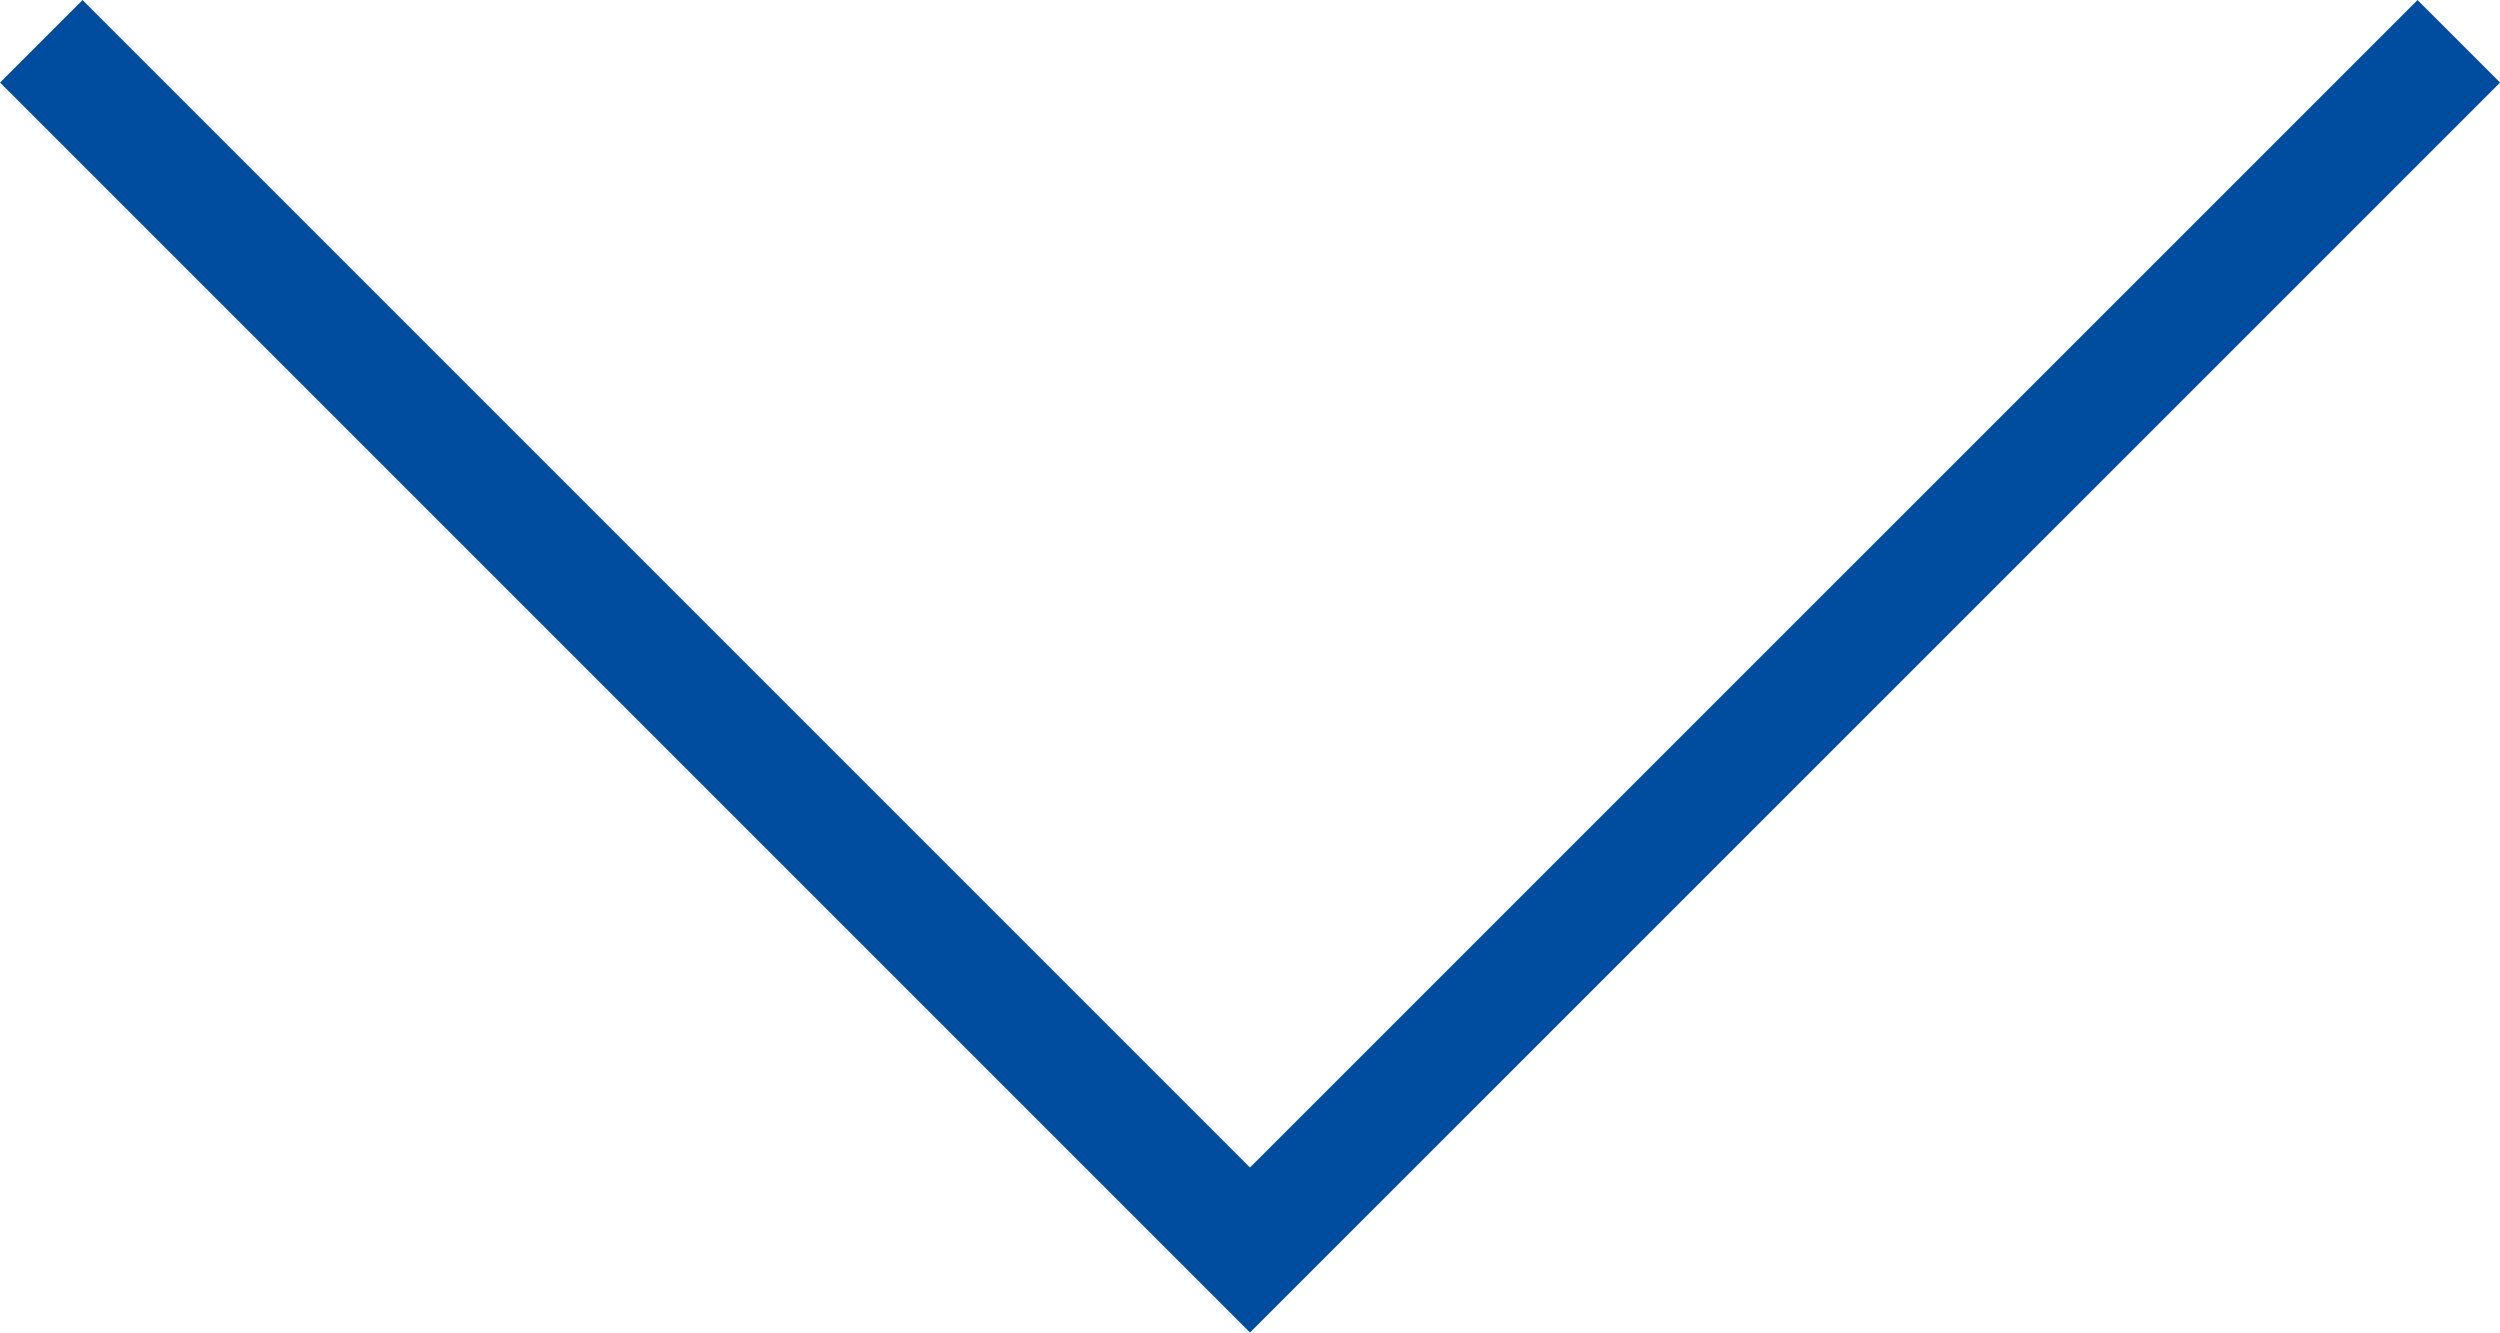 <svg id="レイヤー_1" data-name="レイヤー 1" xmlns="http://www.w3.org/2000/svg" viewBox="0 0 21.42 11.417"><defs><style>.cls-1{fill:none;stroke:#004da0;stroke-miterlimit:10;}</style></defs><polyline class="cls-1" points="0.354 0.354 10.71 10.71 21.067 0.354"/></svg>
